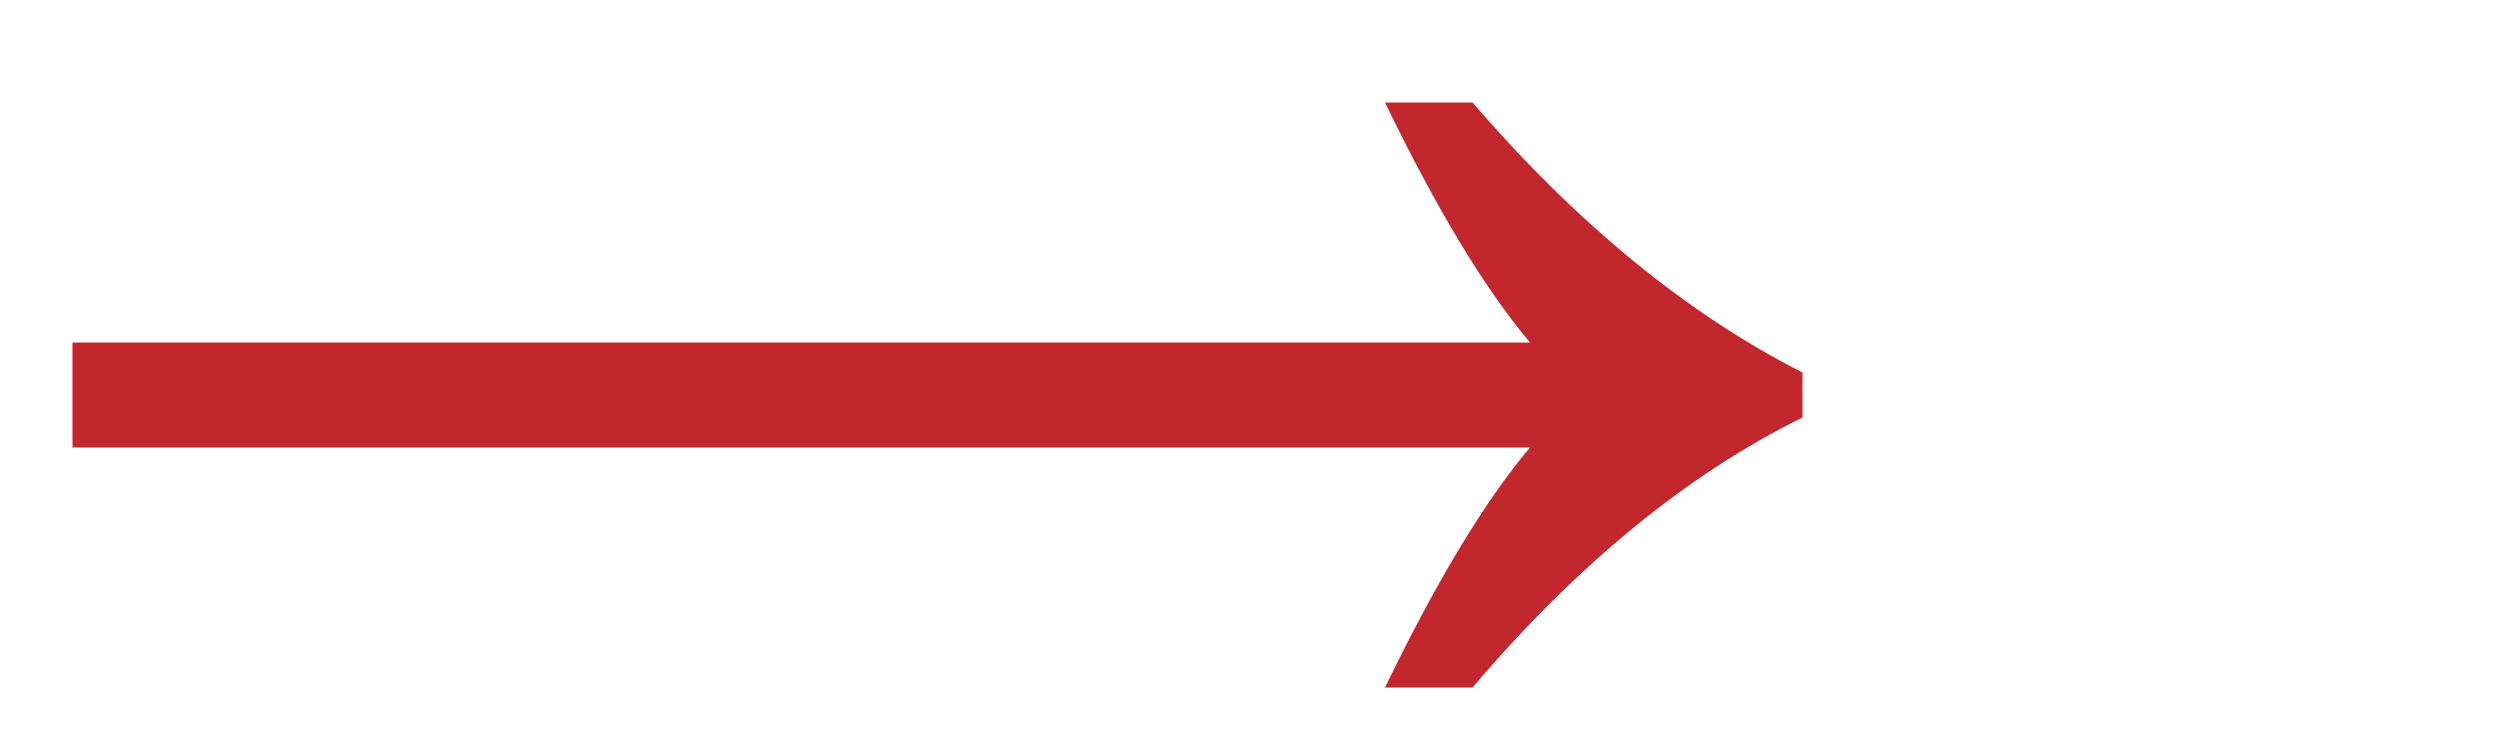 <svg width="24" height="7" viewBox="0 0 24 7" fill="none" xmlns="http://www.w3.org/2000/svg">
<path d="M13.296 6.6C13.792 5.576 14.256 4.808 14.688 4.296H0.696V3.288H14.688C14.256 2.776 13.792 2.008 13.296 0.984H14.136C15.144 2.152 16.2 3.016 17.304 3.576V4.008C16.2 4.552 15.144 5.416 14.136 6.6H13.296Z" fill="#C1272D"/>
</svg>
